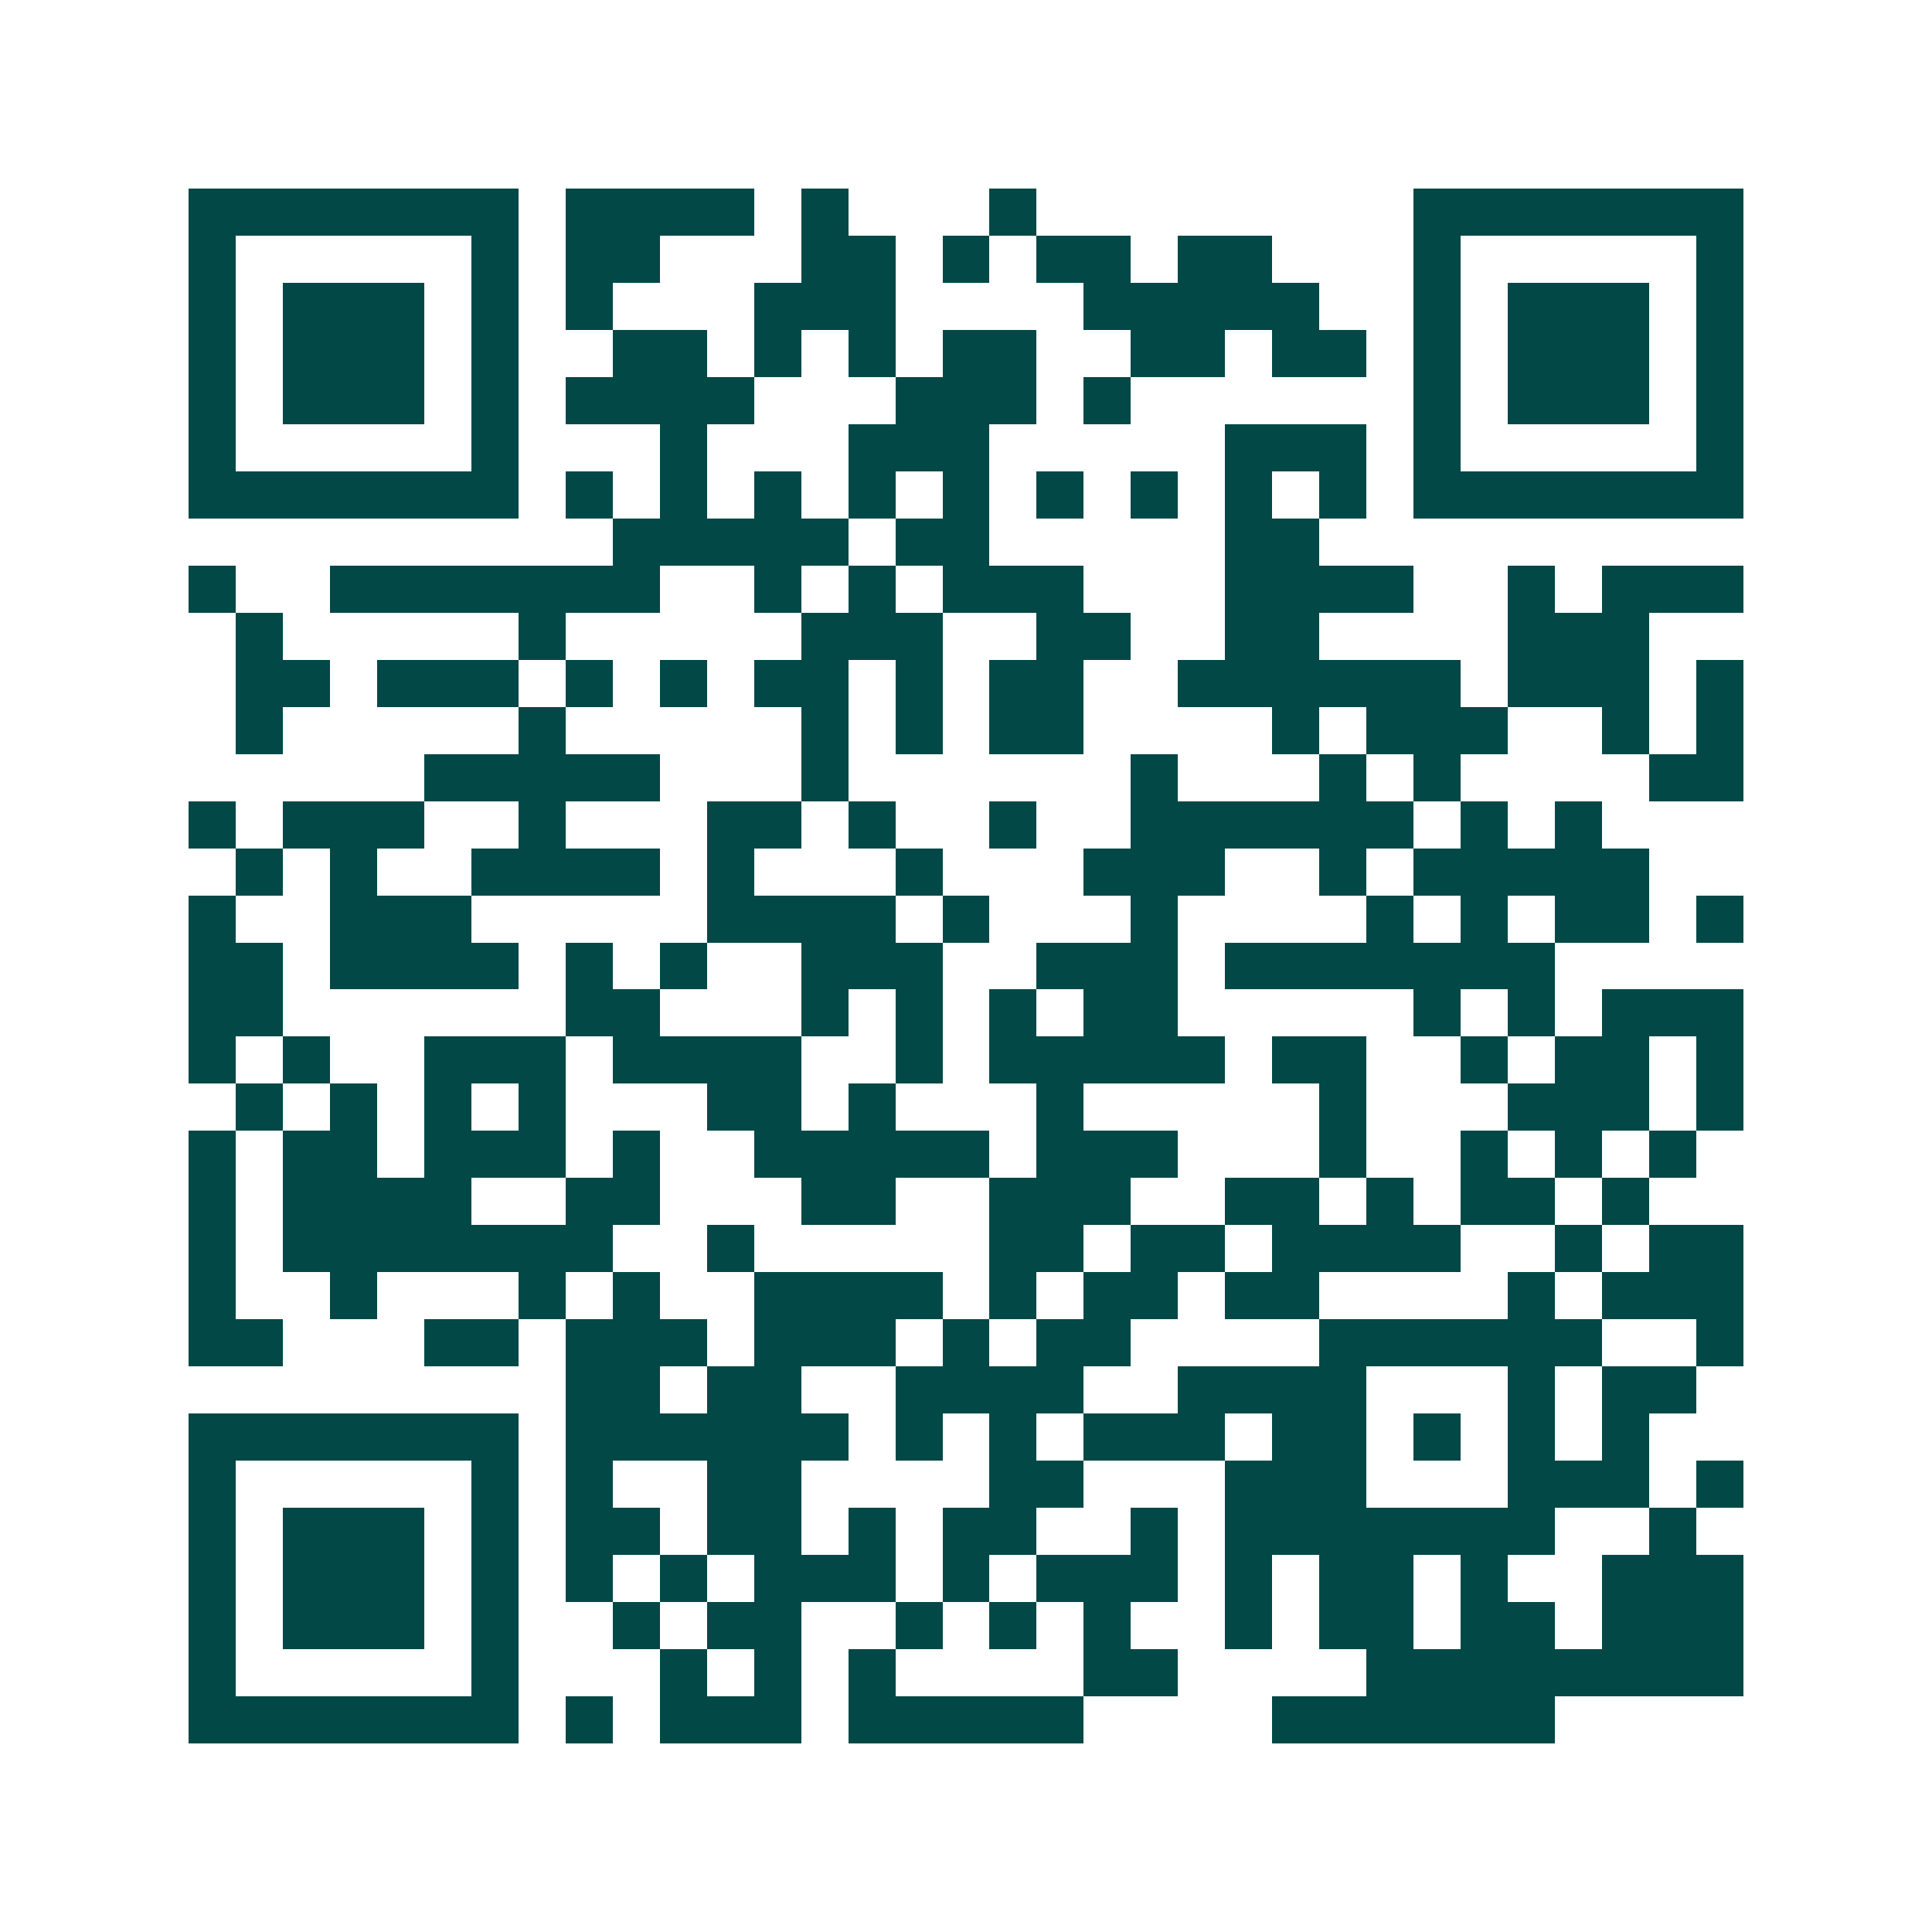 <svg xmlns="http://www.w3.org/2000/svg" width="200" height="200" viewBox="0 0 41 41" shape-rendering="crispEdges"><path fill="#ffffff" d="M0 0h41v41H0z"/><path stroke="#014847" d="M4 4.5h7m1 0h4m1 0h1m3 0h1m8 0h7M4 5.5h1m5 0h1m1 0h2m3 0h2m1 0h1m1 0h2m1 0h2m3 0h1m5 0h1M4 6.5h1m1 0h3m1 0h1m1 0h1m3 0h3m4 0h5m2 0h1m1 0h3m1 0h1M4 7.5h1m1 0h3m1 0h1m2 0h2m1 0h1m1 0h1m1 0h2m2 0h2m1 0h2m1 0h1m1 0h3m1 0h1M4 8.5h1m1 0h3m1 0h1m1 0h4m3 0h3m1 0h1m6 0h1m1 0h3m1 0h1M4 9.5h1m5 0h1m3 0h1m3 0h3m5 0h3m1 0h1m5 0h1M4 10.5h7m1 0h1m1 0h1m1 0h1m1 0h1m1 0h1m1 0h1m1 0h1m1 0h1m1 0h1m1 0h7M13 11.5h5m1 0h2m5 0h2M4 12.5h1m2 0h7m2 0h1m1 0h1m1 0h3m3 0h4m2 0h1m1 0h3M5 13.5h1m5 0h1m5 0h3m2 0h2m2 0h2m4 0h3M5 14.5h2m1 0h3m1 0h1m1 0h1m1 0h2m1 0h1m1 0h2m2 0h6m1 0h3m1 0h1M5 15.5h1m5 0h1m5 0h1m1 0h1m1 0h2m4 0h1m1 0h3m2 0h1m1 0h1M9 16.5h5m3 0h1m6 0h1m3 0h1m1 0h1m4 0h2M4 17.5h1m1 0h3m2 0h1m3 0h2m1 0h1m2 0h1m2 0h6m1 0h1m1 0h1M5 18.5h1m1 0h1m2 0h4m1 0h1m3 0h1m3 0h3m2 0h1m1 0h5M4 19.5h1m2 0h3m5 0h4m1 0h1m3 0h1m4 0h1m1 0h1m1 0h2m1 0h1M4 20.5h2m1 0h4m1 0h1m1 0h1m2 0h3m2 0h3m1 0h7M4 21.5h2m6 0h2m3 0h1m1 0h1m1 0h1m1 0h2m5 0h1m1 0h1m1 0h3M4 22.5h1m1 0h1m2 0h3m1 0h4m2 0h1m1 0h5m1 0h2m2 0h1m1 0h2m1 0h1M5 23.5h1m1 0h1m1 0h1m1 0h1m3 0h2m1 0h1m3 0h1m5 0h1m3 0h3m1 0h1M4 24.5h1m1 0h2m1 0h3m1 0h1m2 0h5m1 0h3m3 0h1m2 0h1m1 0h1m1 0h1M4 25.5h1m1 0h4m2 0h2m3 0h2m2 0h3m2 0h2m1 0h1m1 0h2m1 0h1M4 26.5h1m1 0h7m2 0h1m5 0h2m1 0h2m1 0h4m2 0h1m1 0h2M4 27.5h1m2 0h1m3 0h1m1 0h1m2 0h4m1 0h1m1 0h2m1 0h2m4 0h1m1 0h3M4 28.5h2m3 0h2m1 0h3m1 0h3m1 0h1m1 0h2m4 0h6m2 0h1M12 29.5h2m1 0h2m2 0h4m2 0h4m3 0h1m1 0h2M4 30.5h7m1 0h6m1 0h1m1 0h1m1 0h3m1 0h2m1 0h1m1 0h1m1 0h1M4 31.5h1m5 0h1m1 0h1m2 0h2m4 0h2m3 0h3m3 0h3m1 0h1M4 32.5h1m1 0h3m1 0h1m1 0h2m1 0h2m1 0h1m1 0h2m2 0h1m1 0h7m2 0h1M4 33.5h1m1 0h3m1 0h1m1 0h1m1 0h1m1 0h3m1 0h1m1 0h3m1 0h1m1 0h2m1 0h1m2 0h3M4 34.5h1m1 0h3m1 0h1m2 0h1m1 0h2m2 0h1m1 0h1m1 0h1m2 0h1m1 0h2m1 0h2m1 0h3M4 35.5h1m5 0h1m3 0h1m1 0h1m1 0h1m4 0h2m4 0h8M4 36.5h7m1 0h1m1 0h3m1 0h5m4 0h6"/></svg>
